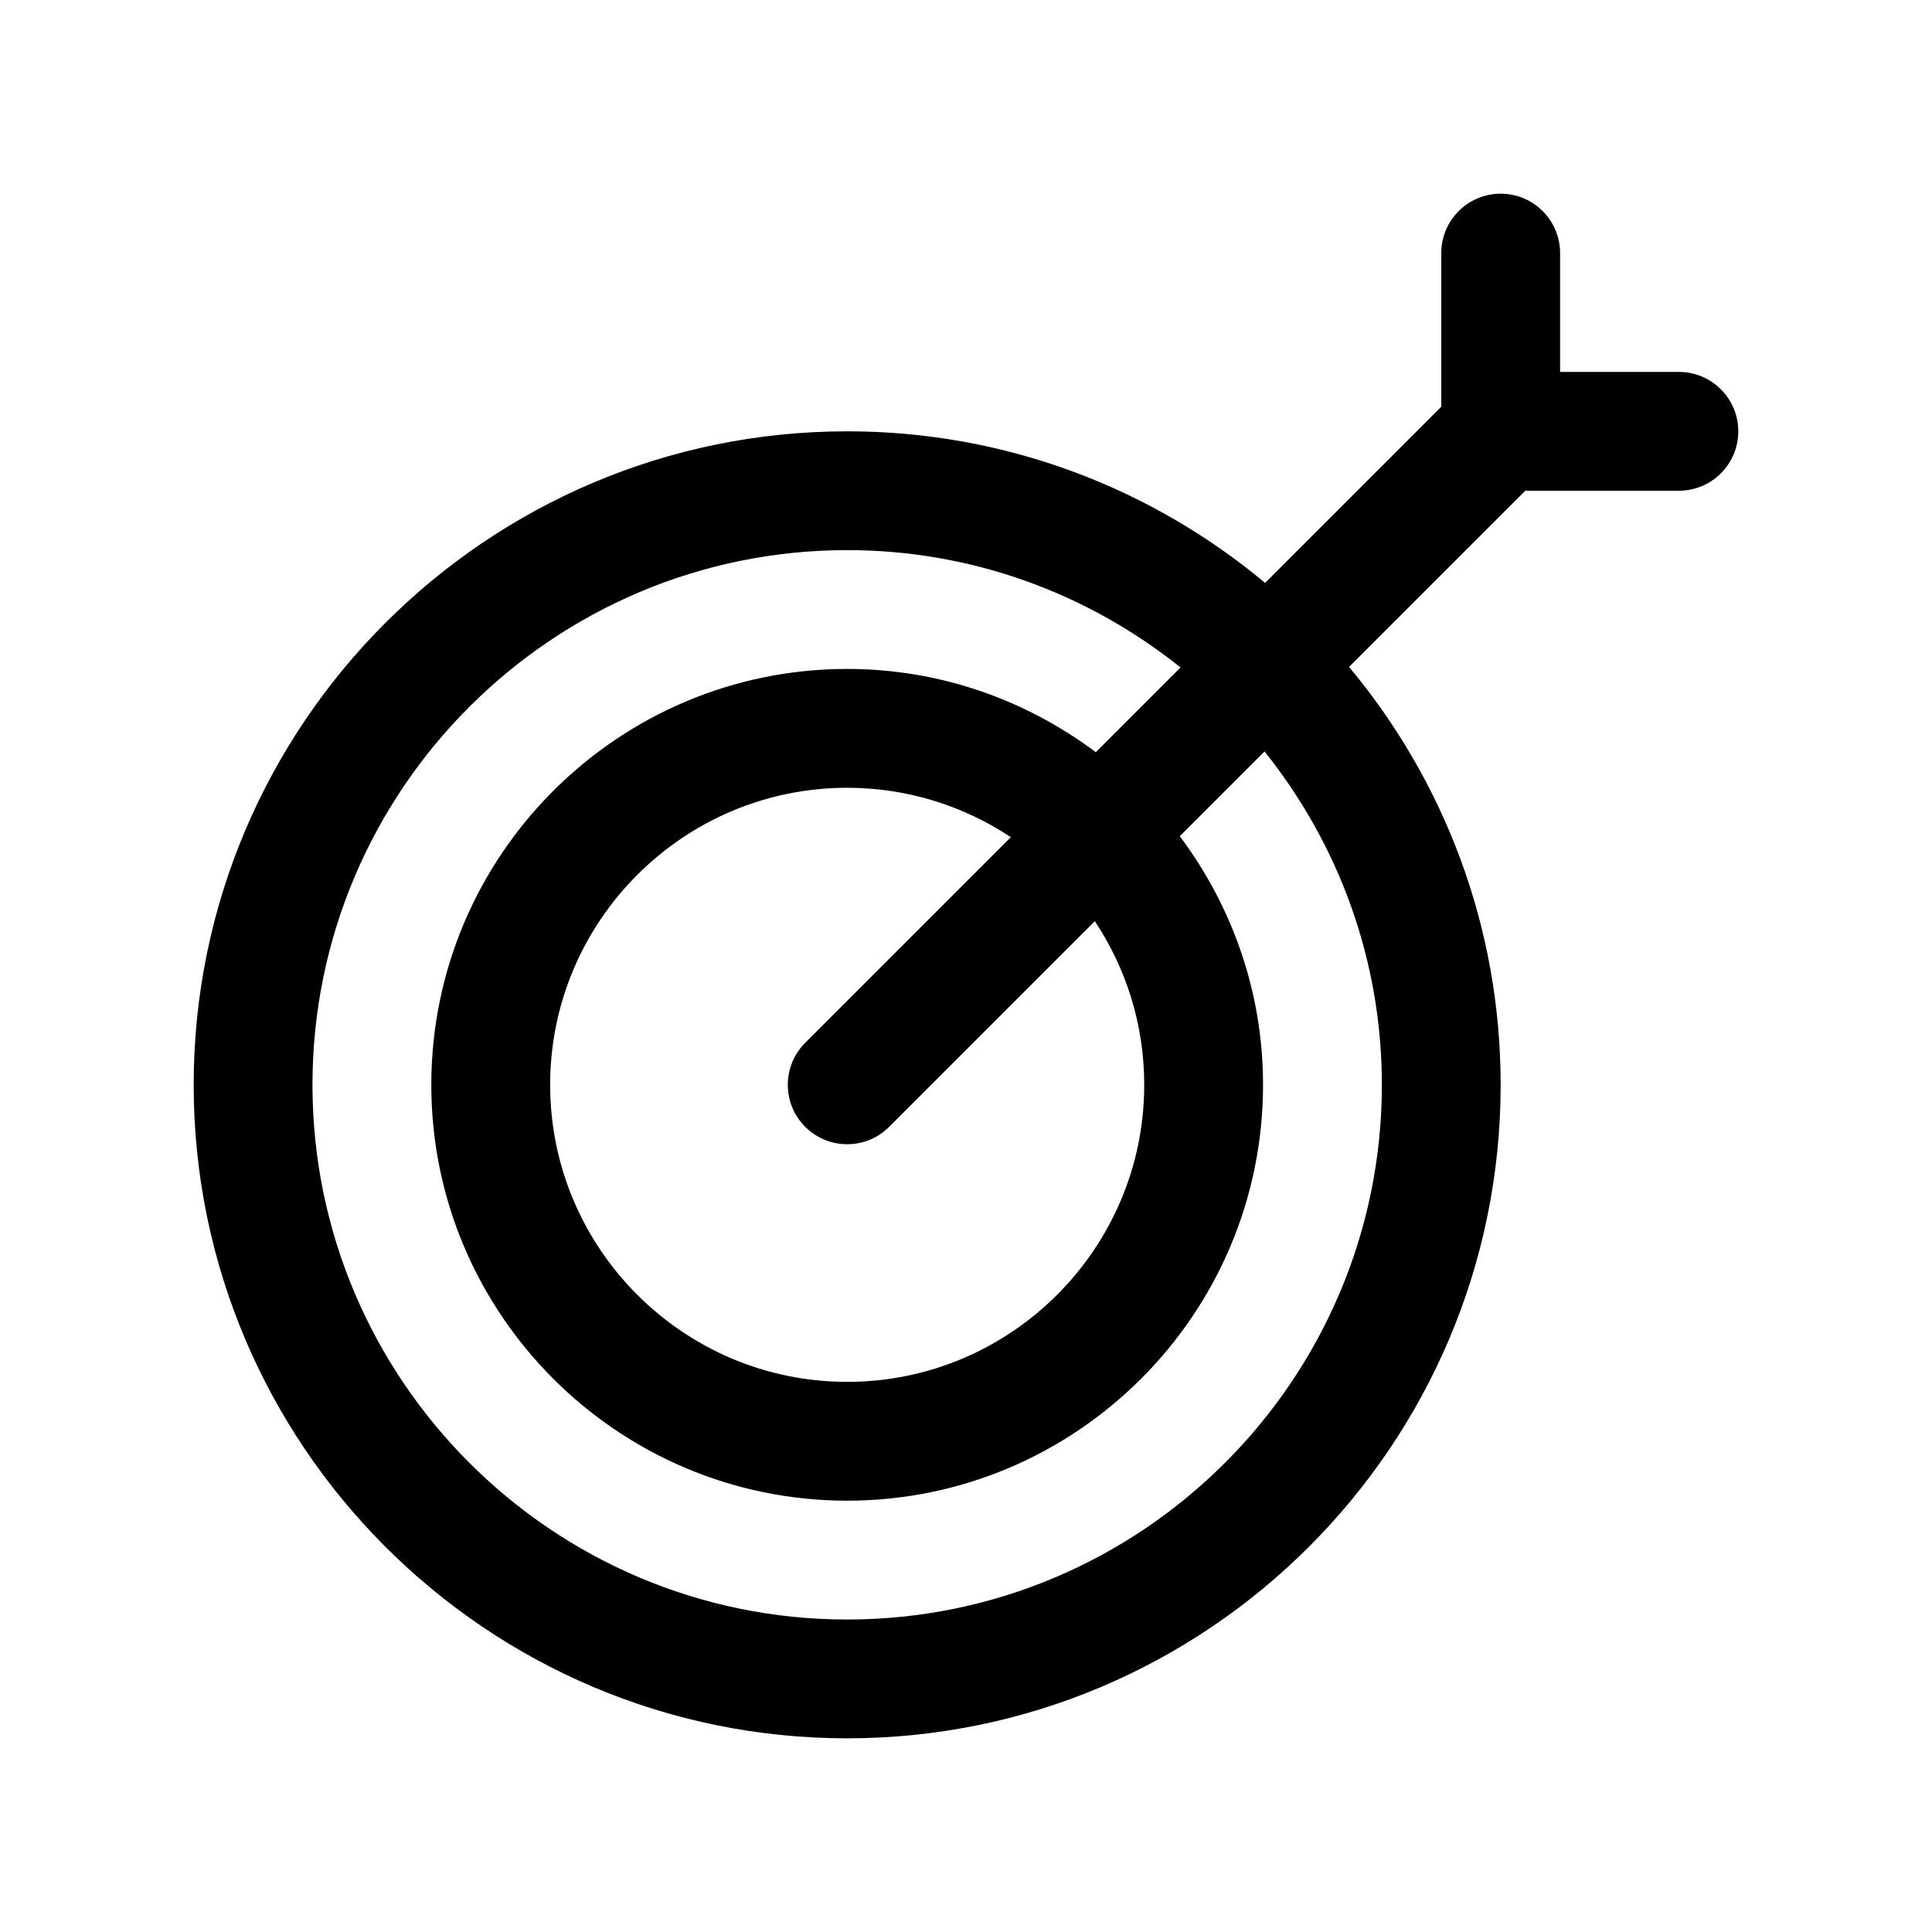 <?xml version="1.0" encoding="UTF-8"?>
<!-- The Best Svg Icon site in the world: iconSvg.co, Visit us! https://iconsvg.co -->
<svg fill="#000000" width="800px" height="800px" version="1.1" viewBox="144 144 512 512" xmlns="http://www.w3.org/2000/svg">
 <path d="m588.93 242.56h-31.488v-31.488c0-8.691-7.055-15.742-15.742-15.742-8.691 0-15.742 7.055-15.742 15.742v40.715l-46.688 46.688c-30.043-25.062-68.664-40.172-110.75-40.172-95.496 0-173.19 77.691-173.19 173.19 0 95.496 77.688 173.18 173.18 173.18 95.496 0 173.18-77.688 173.18-173.18 0-42.09-15.105-80.711-40.172-110.75l46.695-46.691h40.711c8.691 0 15.742-7.055 15.742-15.742 0.004-8.691-7.051-15.746-15.742-15.746zm-78.719 188.93c0 78.129-63.566 141.7-141.7 141.7-78.129 0-141.7-63.566-141.7-141.7 0-78.129 63.566-141.7 141.7-141.7 33.402 0 64.094 11.684 88.34 31.094l-22.457 22.457c-18.406-13.793-41.164-22.066-65.883-22.066-60.773 0-110.21 49.438-110.21 110.21 0 60.773 49.438 110.21 110.21 110.21 60.773 0 110.21-49.438 110.21-110.21 0-24.719-8.281-47.477-22.066-65.883l22.457-22.457c19.414 24.25 31.098 54.941 31.098 88.344zm-62.977 0c0 43.406-35.312 78.719-78.719 78.719s-78.719-35.312-78.719-78.719 35.312-78.719 78.719-78.719c16.02 0 30.922 4.832 43.367 13.09l-54.496 54.496c-6.148 6.148-6.148 16.113 0 22.262 3.066 3.078 7.098 4.613 11.129 4.613s8.062-1.535 11.133-4.613l54.496-54.496c8.258 12.445 13.09 27.348 13.09 43.367z"/>
</svg>